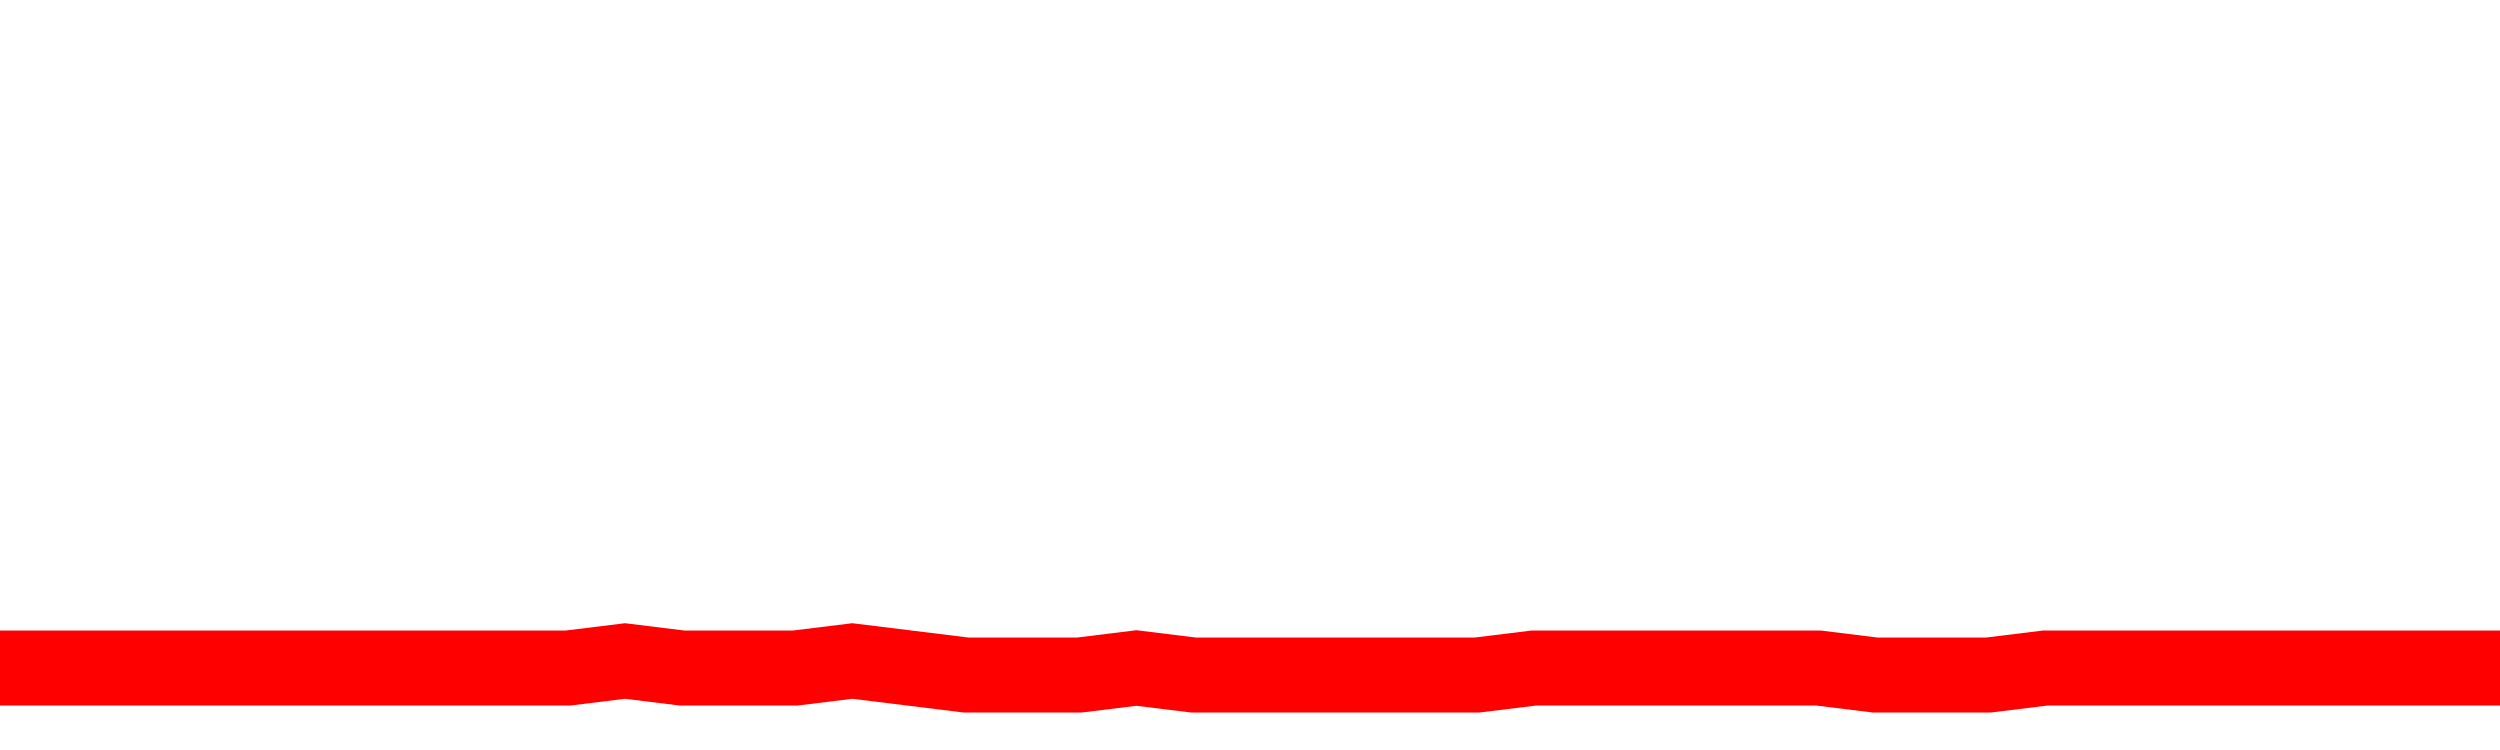 <svg xmlns="http://www.w3.org/2000/svg" xmlns:xlink="http://www.w3.org/1999/xlink" viewBox="0 0 100 30" class="ranking"><path  class="rline" d="M 0 26.72 L 0 26.72 L 2.273 26.72 L 4.545 26.72 L 6.818 26.72 L 9.091 26.72 L 11.364 26.72 L 13.636 26.72 L 15.909 26.72 L 18.182 26.72 L 20.455 26.72 L 22.727 26.72 L 25 26.44 L 27.273 26.72 L 29.545 26.72 L 31.818 26.72 L 34.091 26.44 L 36.364 26.72 L 38.636 27 L 40.909 27 L 43.182 27 L 45.455 26.72 L 47.727 27 L 50 27 L 52.273 27 L 54.545 27 L 56.818 27 L 59.091 27 L 61.364 26.72 L 63.636 26.72 L 65.909 26.72 L 68.182 26.72 L 70.455 26.72 L 72.727 26.72 L 75 27 L 77.273 27 L 79.545 27 L 81.818 26.72 L 84.091 26.72 L 86.364 26.72 L 88.636 26.72 L 90.909 26.72 L 93.182 26.72 L 95.455 26.72 L 97.727 26.72 L 100 26.72" fill="none" stroke-width="3" stroke="red"></path></svg>
